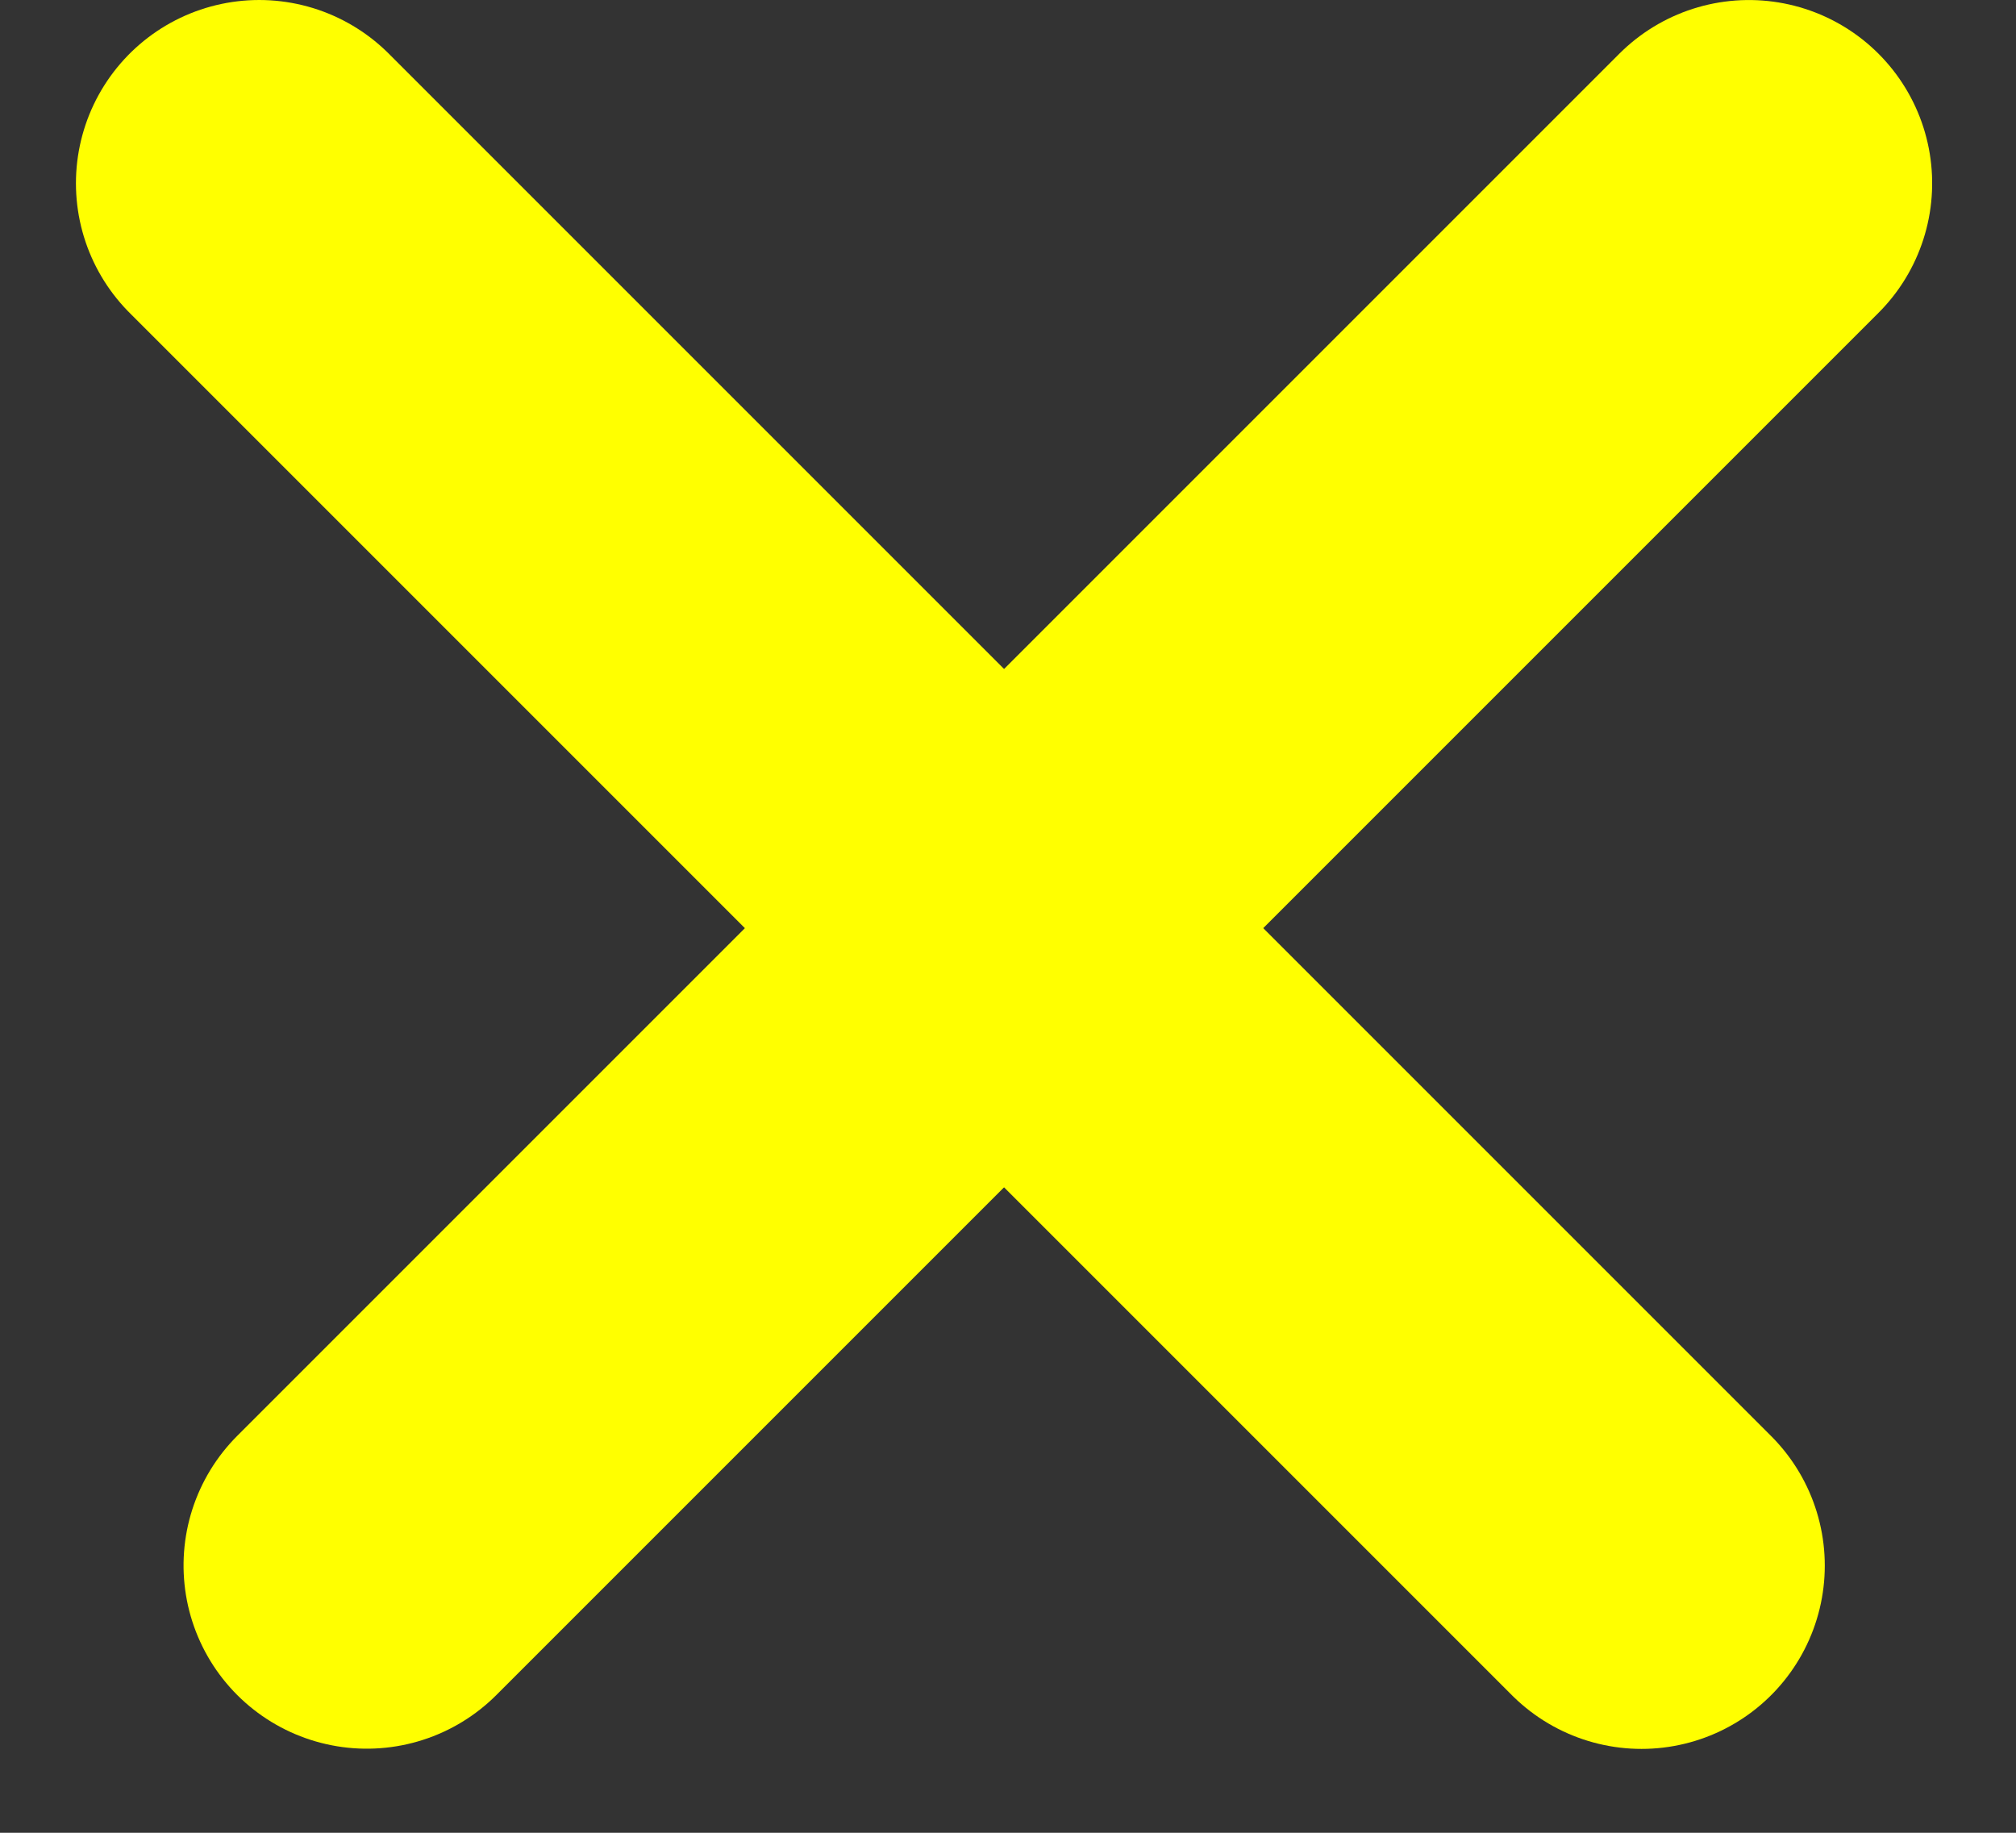 <?xml version="1.0" encoding="UTF-8"?> <svg xmlns="http://www.w3.org/2000/svg" width="33" height="30" viewBox="0 0 33 30" fill="none"><rect x="0" y="0" width="33" height="30" fill="#333333" stroke="none"/> <line x1="4.243" y1="3" x2="26.87" y2="25.627" stroke="#FFFF00" stroke-width="6" stroke-linecap="round"></line> <line x1="3" y1="-3" x2="35" y2="-3" transform="matrix(-0.707 0.707 0.707 0.707 32.87 3)" stroke="#FFFF00" stroke-width="6" stroke-linecap="round"></line> </svg> 